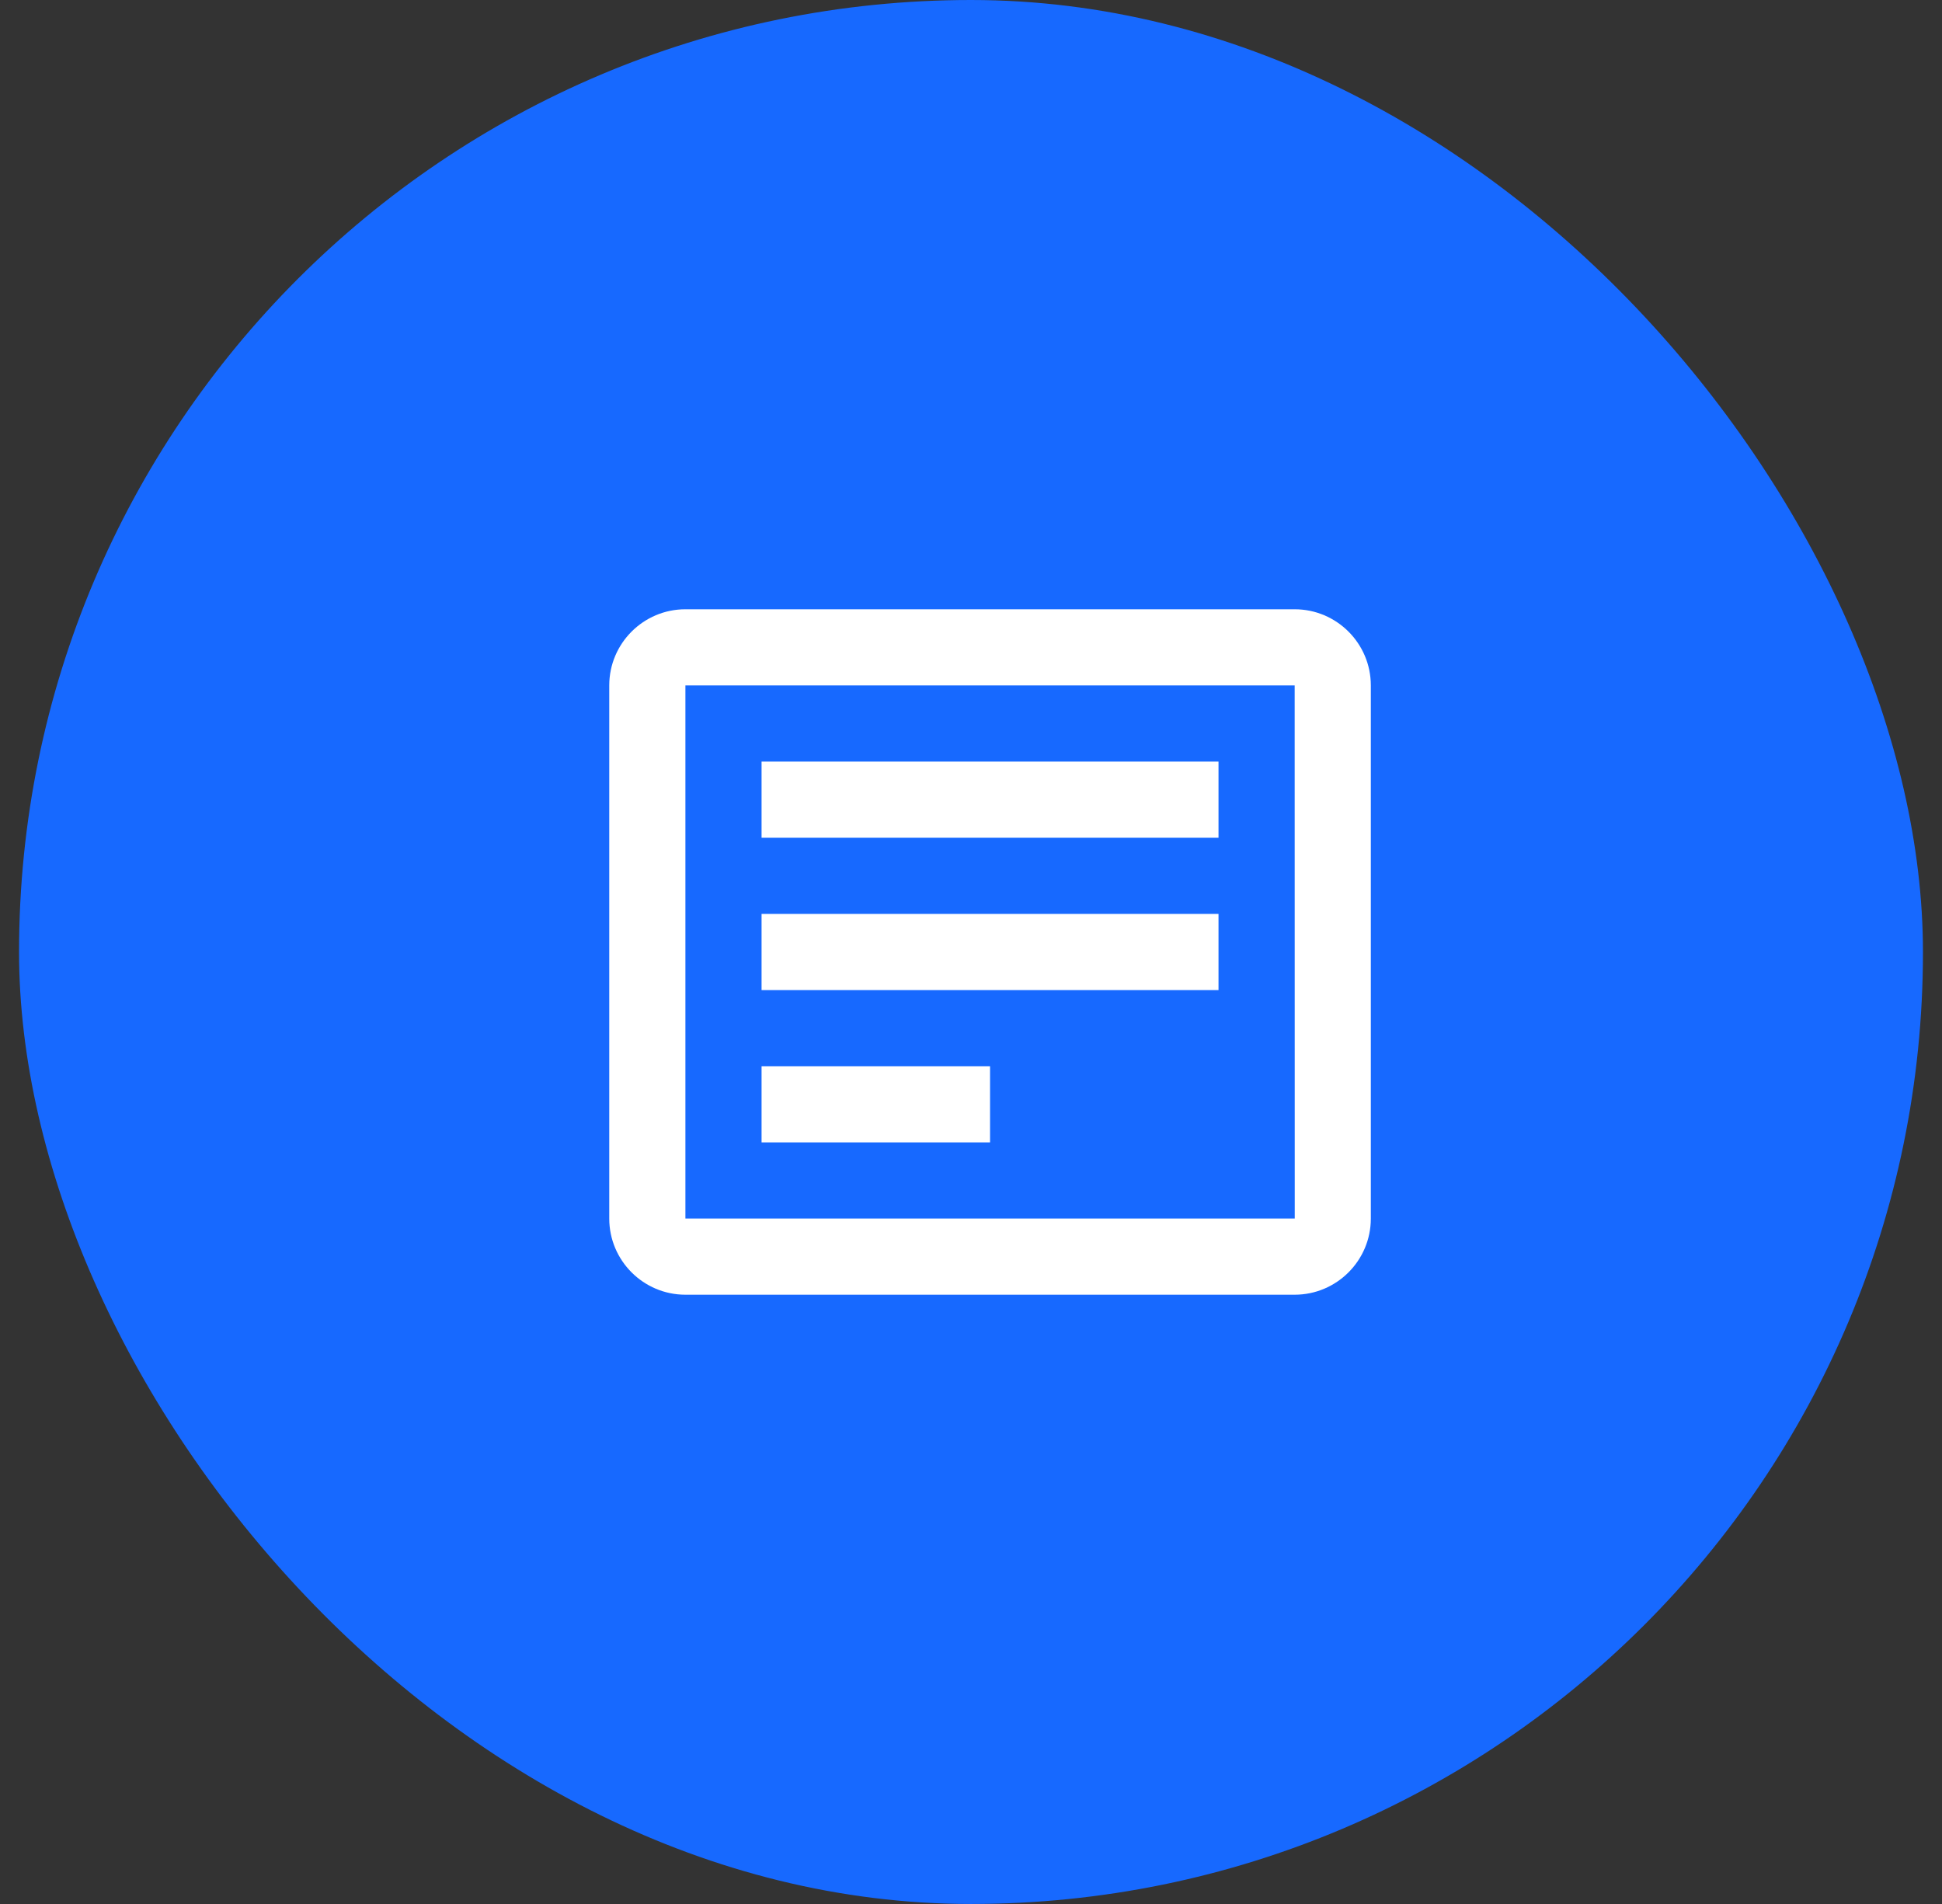 <svg width="51" height="50" viewBox="0 0 51 50" fill="none" xmlns="http://www.w3.org/2000/svg">
<rect x="0" y="0" width="51" height="50" fill="#333333" stroke="none"/>
<rect x="0.5" width="50" height="50" rx="25" fill="#1769FF"/>
<path d="M34 16H18C16.897 16 16 16.897 16 18V32C16 33.103 16.897 34 18 34H34C35.103 34 36 33.103 36 32V18C36 16.897 35.103 16 34 16ZM18 32V18H34L34.002 32H18Z" fill="#ffffff"/>
<path d="M20 20H32V22H20V20ZM20 24H32V26H20V24ZM20 28H26V30H20V28Z" fill="#ffffff"/>
</svg>
